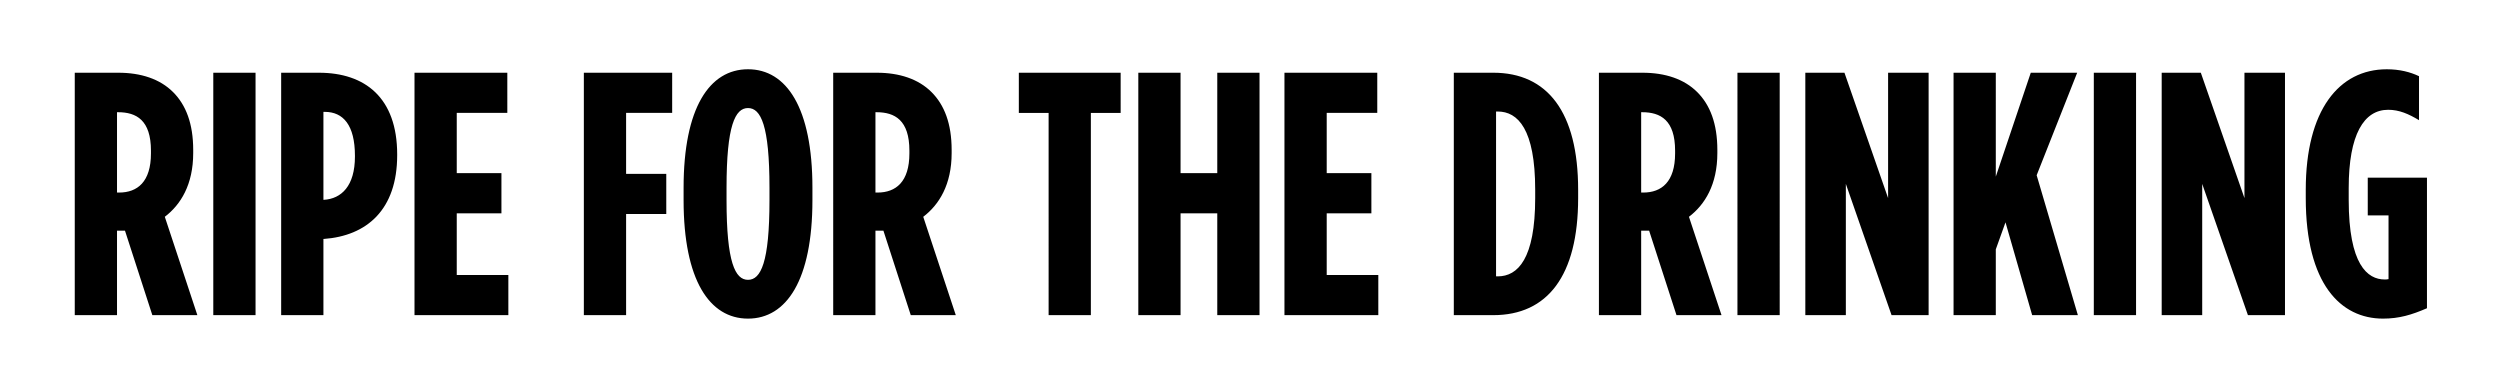 <svg width="263.75" height="40.19" viewBox="0 0 263.75 40.19" xmlns="http://www.w3.org/2000/svg"><path d="M7.887 33.248h4.458v-8.914h.84l2.887 8.914h4.75l-3.435-10.376c1.68-1.279 2.996-3.398 2.996-6.723v-.329c0-2.776-.767-4.75-2.12-6.101-1.388-1.389-3.397-2.046-5.772-2.046H7.887zm4.458-12.934v-8.476h.11c1.936 0 3.47.84 3.47 4.056v.292c0 2.996-1.424 4.128-3.36 4.128zM22.502 33.248h4.458V7.673h-4.458zM29.663 33.248h4.458V25.21h.036c4.53-.328 7.746-3.069 7.746-8.842v-.073c0-5.992-3.398-8.622-8.257-8.622h-3.983zm4.458-12.166v-9.28h.146c1.936 0 3.179 1.388 3.179 4.64v.073c0 3.105-1.425 4.457-3.289 4.567zM43.73 33.248h9.901V29.01h-5.444v-6.503h4.714v-4.239h-4.714v-6.357h5.335V7.673H43.73zM61.596 33.248h4.458V22.58h4.238V18.34h-4.238v-6.43h4.86V7.673h-9.318zM78.915 33.614c4.055 0 6.796-4.056 6.796-12.496v-1.315c0-8.44-2.74-12.496-6.796-12.496s-6.796 4.056-6.796 12.496v1.315c0 8.44 2.74 12.496 6.796 12.496zm0-4.092c-1.352 0-2.265-1.827-2.265-8.404v-1.315c0-6.577.913-8.404 2.265-8.404s2.265 1.827 2.265 8.404v1.315c0 6.577-.913 8.404-2.265 8.404zM87.903 33.248h4.457v-8.914h.84l2.887 8.914h4.75l-3.434-10.376c1.68-1.279 2.996-3.398 2.996-6.723v-.329c0-2.776-.768-4.75-2.12-6.101-1.388-1.389-3.398-2.046-5.772-2.046h-4.604zm4.457-12.934v-8.476h.11c1.937 0 3.471.84 3.471 4.056v.292c0 2.996-1.425 4.128-3.361 4.128zM110.629 33.248h4.457V11.911h3.143V7.673h-10.742v4.238h3.142zM120.092 33.248h4.457V22.507h3.873v10.741h4.458V7.673h-4.458v10.595h-3.873V7.673h-4.457zM135.51 33.248h9.902V29.01h-5.444v-6.503h4.713v-4.239h-4.713v-6.357h5.334V7.673h-9.792zM153.377 33.248h4.165c5.7 0 8.952-4.128 8.952-12.349v-.877c0-8.22-3.252-12.35-8.952-12.35h-4.165zm4.64-21.483c2.12 0 3.946 1.863 3.946 8.257v.877c0 6.394-1.827 8.257-3.946 8.257h-.183V11.765zM168.686 33.248h4.457v-8.914h.84l2.887 8.914h4.75l-3.435-10.376c1.681-1.279 2.996-3.398 2.996-6.723v-.329c0-2.776-.767-4.75-2.119-6.101-1.388-1.389-3.398-2.046-5.773-2.046h-4.603zm4.457-12.934v-8.476h.11c1.936 0 3.47.84 3.47 4.056v.292c0 2.996-1.424 4.128-3.36 4.128zM183.3 33.248h4.458V7.673h-4.457zM190.462 33.248h4.275V19.401l4.822 13.847h3.91V7.673h-4.275v13.226L194.59 7.673h-4.128zM206.1 33.248h4.457v-6.942l1.023-2.85 2.813 9.792h4.823l-4.348-14.76 4.275-10.815h-4.896l-3.69 10.96V7.674H206.1zM220.897 33.248h4.457V7.673h-4.457zM228.058 33.248h4.275V19.401l4.823 13.847h3.91V7.673h-4.276v13.226l-4.603-13.226h-4.129zM251.405 33.614c1.717 0 3.033-.402 4.64-1.096V18.743h-6.247v3.983h2.192v6.723c-.22.036-.256.036-.402.036-1.827 0-3.8-1.57-3.8-8.403v-1.243c0-5.663 1.608-8.257 4.165-8.257 1.17 0 2.156.439 3.252 1.096v-4.64c-.913-.438-2.046-.73-3.398-.73-5.042 0-8.55 4.31-8.55 12.714v.877c0 9.061 3.69 12.715 8.148 12.715z"/></svg>